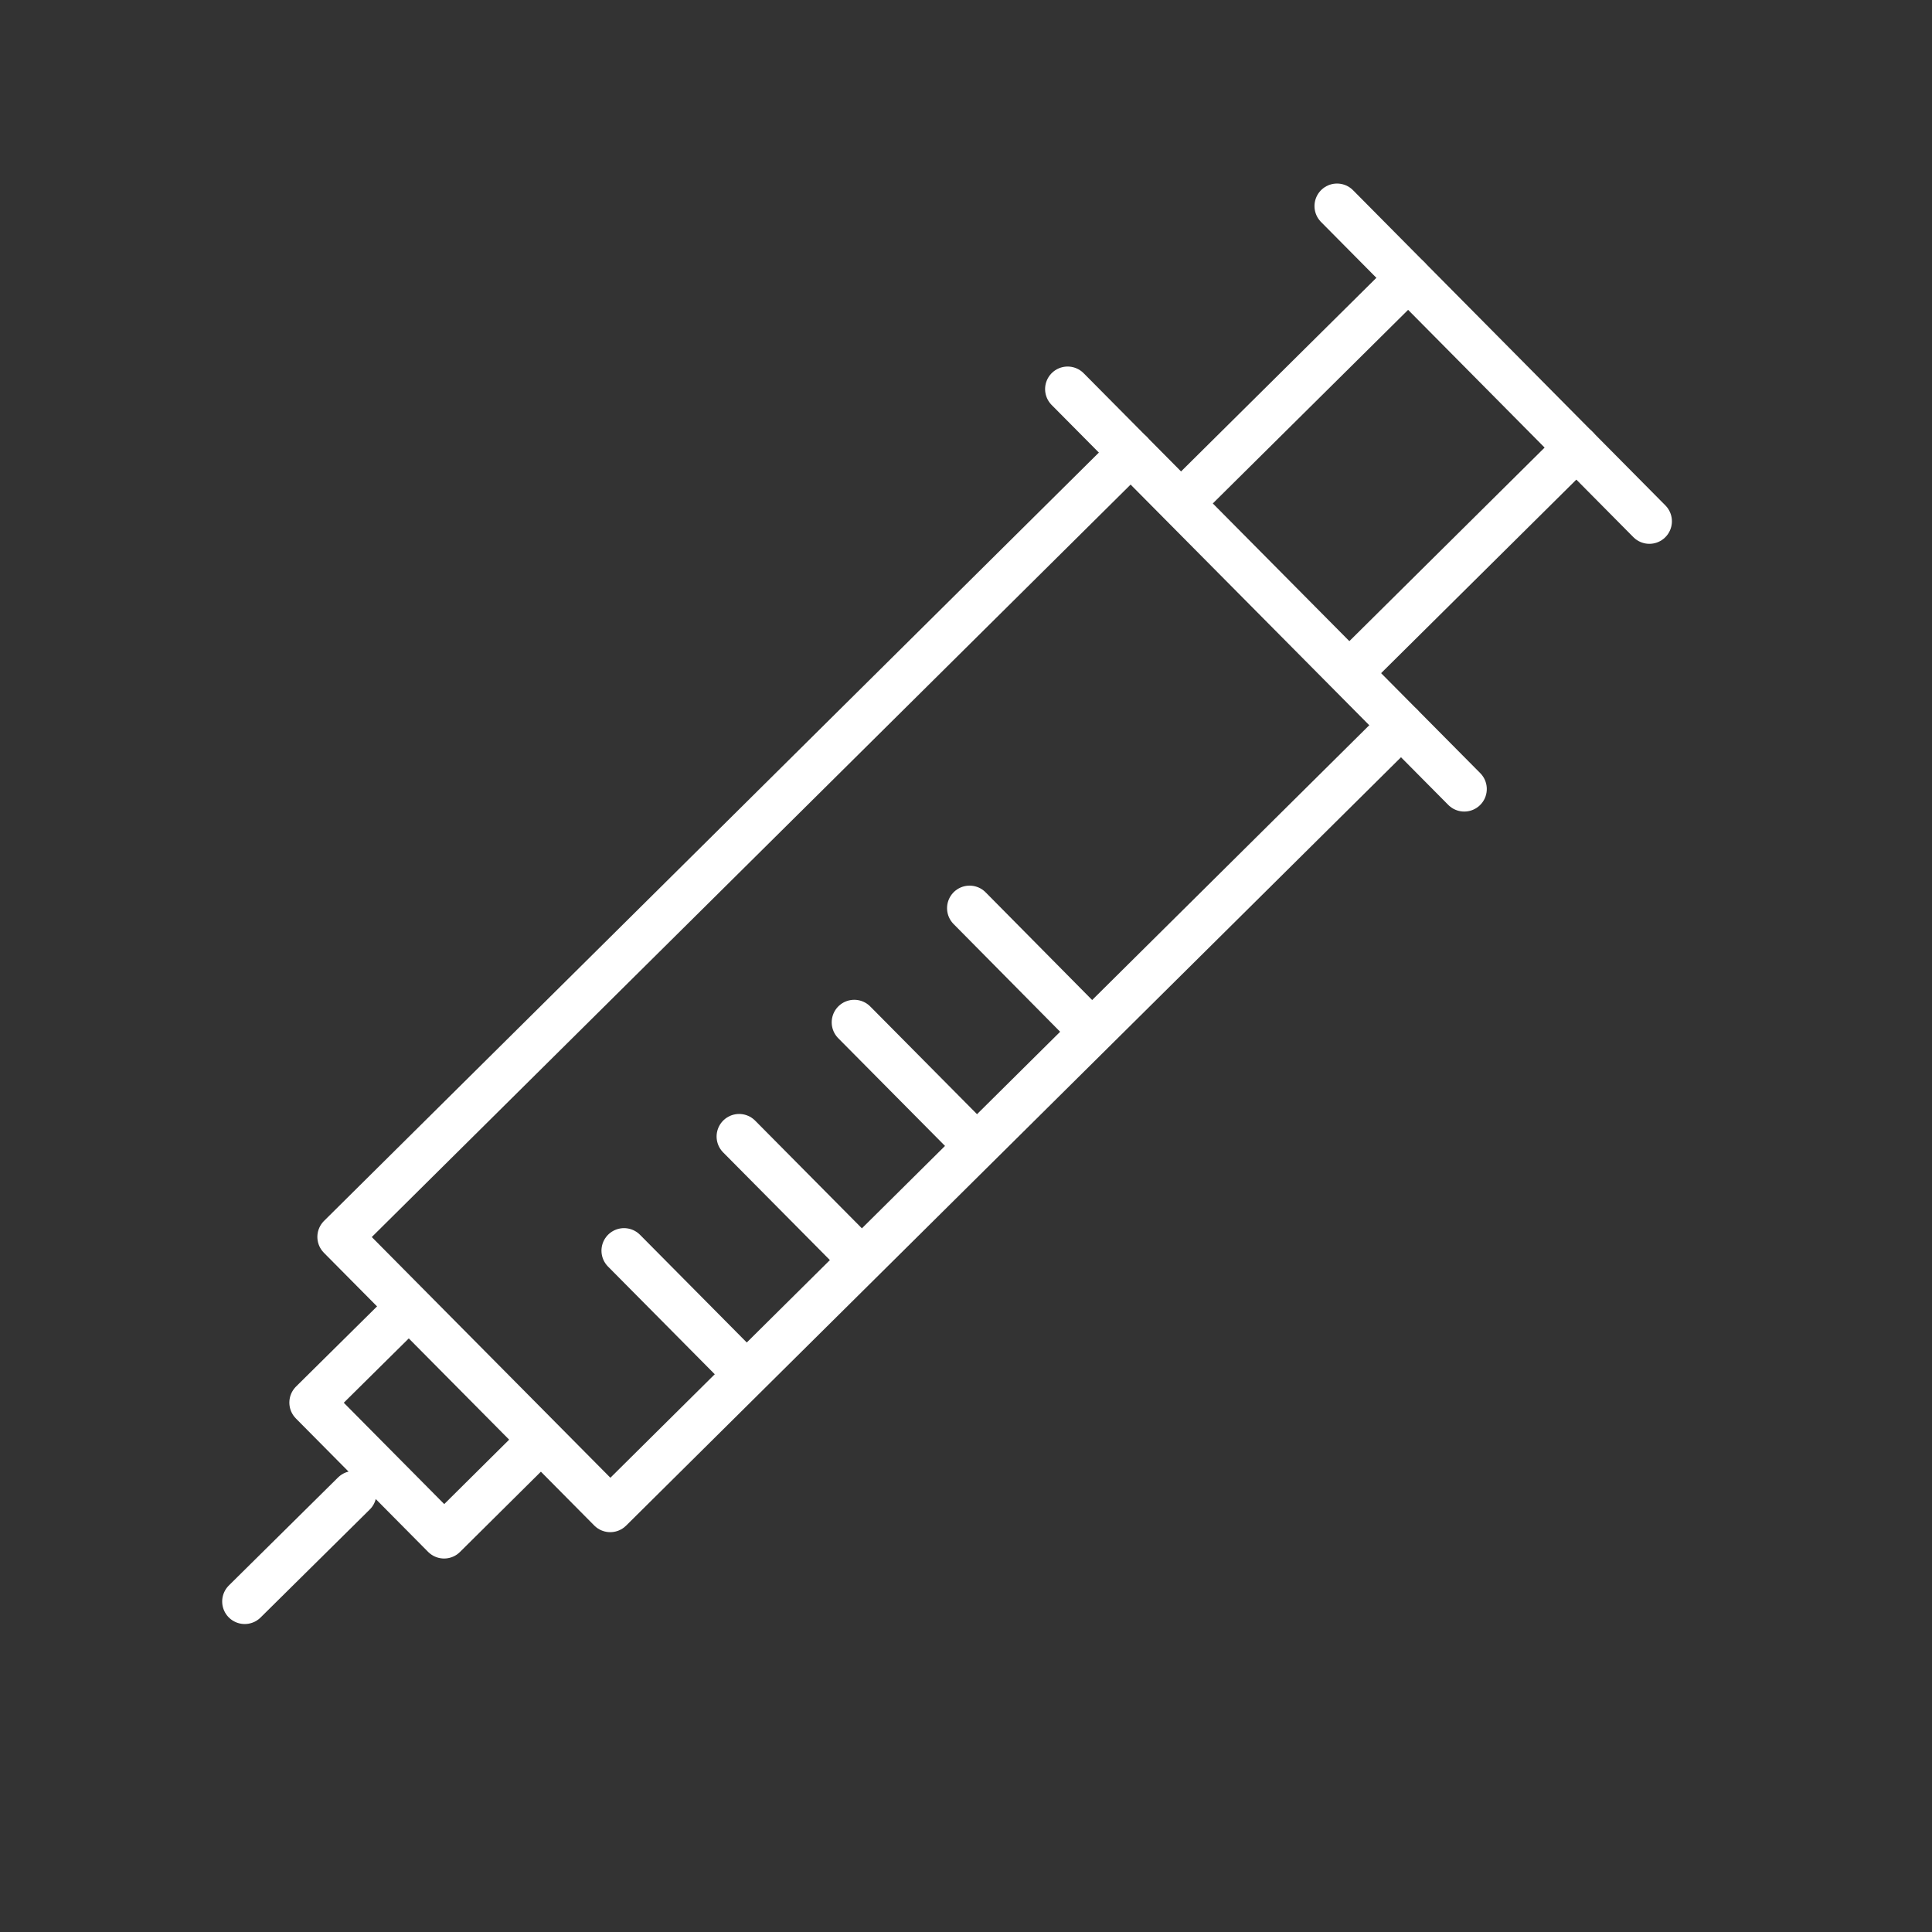 <svg width="150" height="150" viewBox="0 0 150 150" fill="none" xmlns="http://www.w3.org/2000/svg">
<rect x="0" y="0" width="150" height="150" fill="#333333" stroke="none"/>
<path d="M56.851 105.579L48.448 97.102" stroke="white" stroke-width="3.5" stroke-linecap="round" stroke-linejoin="round"/>
<path d="M65.789 96.715L57.386 88.238" stroke="white" stroke-width="3.5" stroke-linecap="round" stroke-linejoin="round"/>
<path d="M74.726 87.851L66.323 79.374" stroke="white" stroke-width="3.5" stroke-linecap="round" stroke-linejoin="round"/>
<path d="M83.664 78.987L75.279 70.51" stroke="white" stroke-width="3.5" stroke-linecap="round" stroke-linejoin="round"/>
<path d="M108.781 56.321L47.379 117.207L26.39 96.033L87.792 35.147" stroke="white" stroke-width="3.5" stroke-linecap="round" stroke-linejoin="round"/>
<path d="M41.537 112.25L34.479 119.253L24.215 108.896L31.273 101.912" stroke="white" stroke-width="3.5" stroke-linecap="round" stroke-linejoin="round"/>
<path d="M122.4 34.76L105.465 51.548" stroke="white" stroke-width="3.5" stroke-linecap="round" stroke-linejoin="round"/>
<path d="M92.399 38.371L109.335 21.583" stroke="white" stroke-width="3.5" stroke-linecap="round" stroke-linejoin="round"/>
<path d="M82.891 30.208L113.684 61.259" stroke="white" stroke-width="3.5" stroke-linecap="round" stroke-linejoin="round"/>
<path d="M103.806 16L128.057 40.472" stroke="white" stroke-width="3.5" stroke-linecap="round" stroke-linejoin="round"/>
<path d="M19 124.339L27.477 115.954" stroke="white" stroke-width="3.5" stroke-linecap="round" stroke-linejoin="round"/>
</svg>

